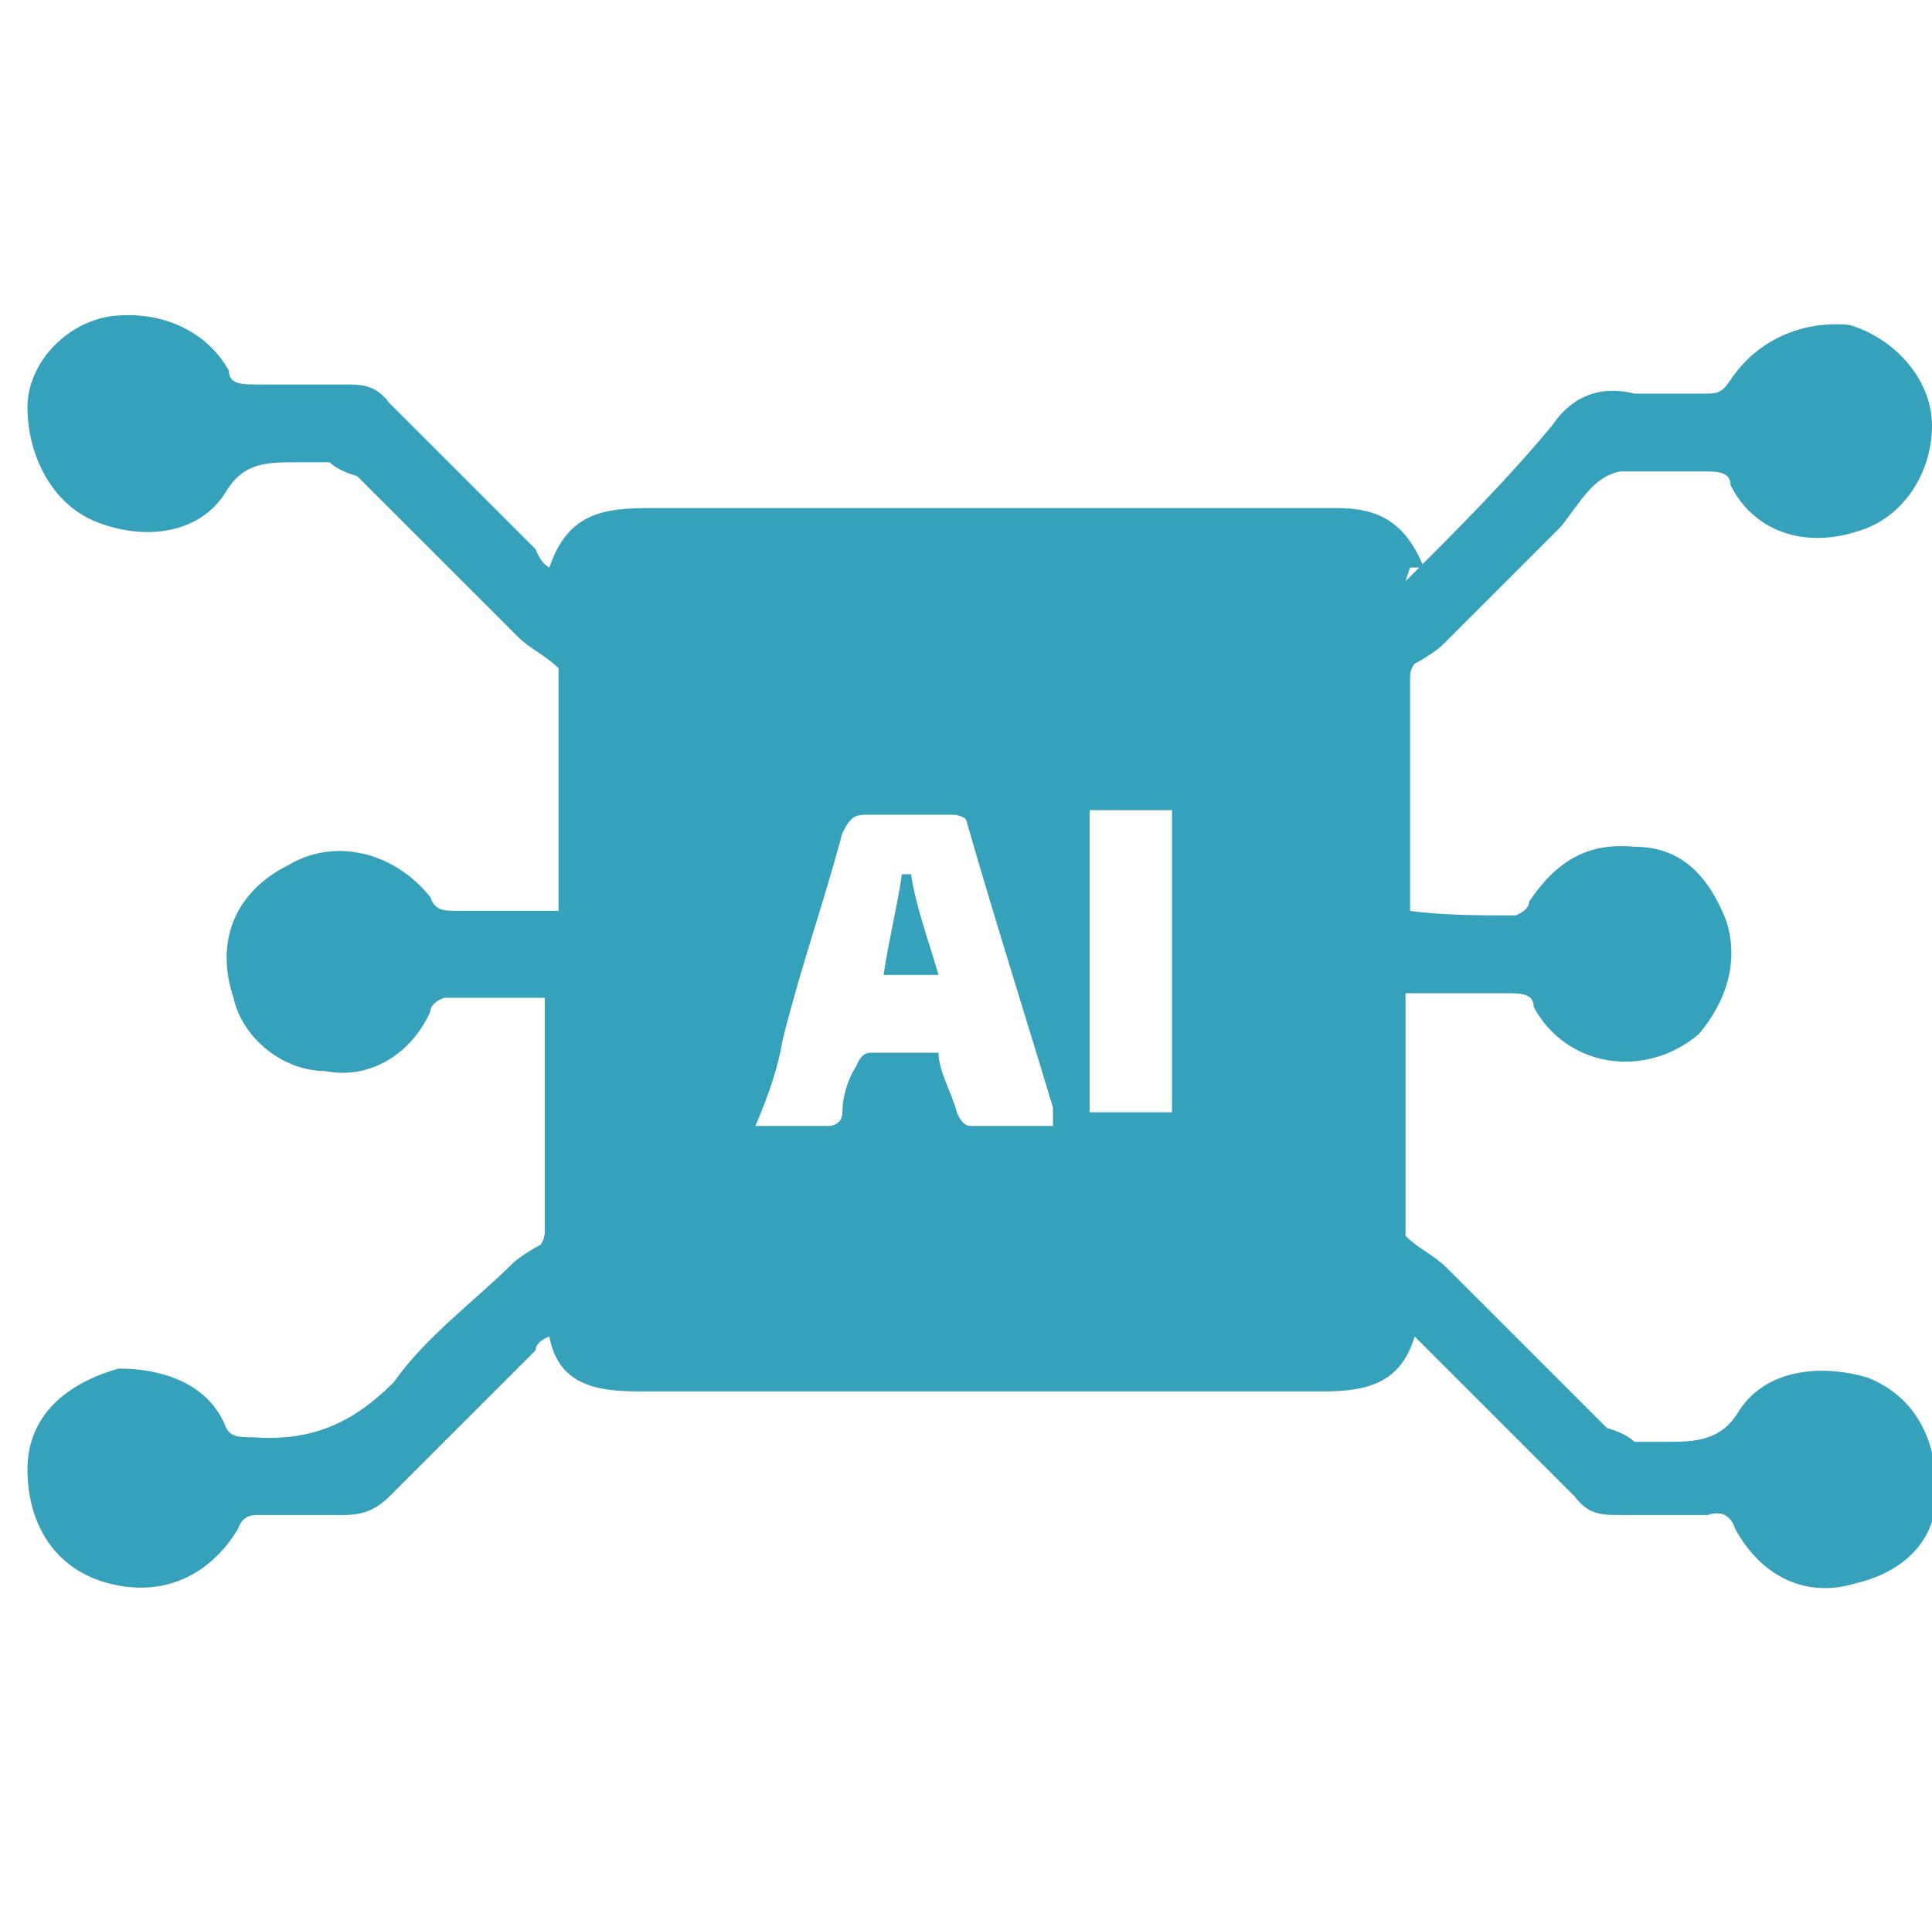 <svg xmlns="http://www.w3.org/2000/svg" xmlns:xlink="http://www.w3.org/1999/xlink" id="Capa_1" data-name="Capa 1" viewBox="0 0 42.2 41.8"><defs><style> .cls-1 { fill: url(#Degradado_sin_nombre_12); } .cls-1, .cls-2, .cls-3, .cls-4, .cls-5, .cls-6, .cls-7, .cls-8, .cls-9 { stroke-width: 0px; } .cls-2 { fill: url(#Degradado_sin_nombre_11); } .cls-3 { fill: url(#Degradado_sin_nombre_10); } .cls-10 { fill: url(#Degradado_sin_nombre); stroke: url(#Degradado_sin_nombre_2); stroke-width: .5px; } .cls-10, .cls-11 { stroke-miterlimit: 10; } .cls-4 { fill: url(#Degradado_sin_nombre_4); } .cls-5 { fill: url(#Degradado_sin_nombre_3); } .cls-6 { fill: url(#Degradado_sin_nombre_8); } .cls-7 { fill: url(#Degradado_sin_nombre_9); } .cls-8 { fill: url(#Degradado_sin_nombre_7); } .cls-9 { fill: #36a1ba; } .cls-11 { fill: url(#Degradado_sin_nombre_5); stroke: url(#Degradado_sin_nombre_6); stroke-width: .3px; } </style><linearGradient id="Degradado_sin_nombre" data-name="Degradado sin nombre" x1="-84.4" y1="5.1" x2="-52.7" y2="5.1" gradientTransform="translate(0 29.3) scale(1 -1)" gradientUnits="userSpaceOnUse"><stop offset="0" stop-color="#c8162f"></stop><stop offset="1" stop-color="#f5af08"></stop></linearGradient><linearGradient id="Degradado_sin_nombre_2" data-name="Degradado sin nombre 2" x1="-84.7" y1="5.1" x2="-52.4" y2="5.1" gradientTransform="translate(0 29.3) scale(1 -1)" gradientUnits="userSpaceOnUse"><stop offset="0" stop-color="#c8162f"></stop><stop offset="1" stop-color="#f5af08"></stop></linearGradient><linearGradient id="Degradado_sin_nombre_3" data-name="Degradado sin nombre 3" x1="-72.7" y1="5.4" x2="-67.2" y2="5.4" gradientTransform="translate(0 29.3) scale(1 -1)" gradientUnits="userSpaceOnUse"><stop offset="0" stop-color="#c8162f"></stop><stop offset="1" stop-color="#f5af08"></stop></linearGradient><linearGradient id="Degradado_sin_nombre_4" data-name="Degradado sin nombre 4" x1="-66.4" y1="5.5" x2="-64.9" y2="5.5" gradientTransform="translate(0 29.3) scale(1 -1)" gradientUnits="userSpaceOnUse"><stop offset="0" stop-color="#c8162f"></stop><stop offset="1" stop-color="#f5af08"></stop></linearGradient><linearGradient id="Degradado_sin_nombre_5" data-name="Degradado sin nombre 5" x1="-45.5" y1="24.3" x2="-17.7" y2="24.3" gradientTransform="translate(0 29.3) scale(1 -1)" gradientUnits="userSpaceOnUse"><stop offset="0" stop-color="#c8162f"></stop><stop offset="1" stop-color="#f5af08"></stop></linearGradient><linearGradient id="Degradado_sin_nombre_6" data-name="Degradado sin nombre 6" x1="-45.7" y1="24.3" x2="-17.5" y2="24.3" gradientTransform="translate(0 29.3) scale(1 -1)" gradientUnits="userSpaceOnUse"><stop offset="0" stop-color="#c8162f"></stop><stop offset="1" stop-color="#f5af08"></stop></linearGradient><linearGradient id="Degradado_sin_nombre_7" data-name="Degradado sin nombre 7" x1="-70" y1="-48.4" x2="-49" y2="-48.4" gradientTransform="translate(0 29.3) scale(1 -1)" gradientUnits="userSpaceOnUse"><stop offset="0" stop-color="#c8162f"></stop><stop offset="1" stop-color="#f5af08"></stop></linearGradient><linearGradient id="Degradado_sin_nombre_8" data-name="Degradado sin nombre 8" x1="-32.1" y1="-67.5" x2="-25.1" y2="-67.5" gradientTransform="translate(0 29.3) scale(1 -1)" gradientUnits="userSpaceOnUse"><stop offset="0" stop-color="#c8162f"></stop><stop offset="1" stop-color="#f5af08"></stop></linearGradient><linearGradient id="Degradado_sin_nombre_9" data-name="Degradado sin nombre 9" x1="-67" y1="-52.3" x2="-23.5" y2="-52.3" gradientTransform="translate(0 29.3) scale(1 -1)" gradientUnits="userSpaceOnUse"><stop offset="0" stop-color="#c8162f"></stop><stop offset="1" stop-color="#f5af08"></stop></linearGradient><linearGradient id="Degradado_sin_nombre_10" data-name="Degradado sin nombre 10" x1="-43.7" y1="-72.1" x2="-36.7" y2="-72.1" gradientTransform="translate(0 29.3) scale(1 -1)" gradientUnits="userSpaceOnUse"><stop offset="0" stop-color="#c8162f"></stop><stop offset="1" stop-color="#f5af08"></stop></linearGradient><linearGradient id="Degradado_sin_nombre_11" data-name="Degradado sin nombre 11" x1="-55.3" y1="-75.2" x2="-48.4" y2="-75.2" gradientTransform="translate(0 29.3) scale(1 -1)" gradientUnits="userSpaceOnUse"><stop offset="0" stop-color="#c8162f"></stop><stop offset="1" stop-color="#f5af08"></stop></linearGradient><linearGradient id="Degradado_sin_nombre_12" data-name="Degradado sin nombre 12" x1="-67" y1="-76.9" x2="-60" y2="-76.9" gradientTransform="translate(0 29.3) scale(1 -1)" gradientUnits="userSpaceOnUse"><stop offset="0" stop-color="#c8162f"></stop><stop offset="1" stop-color="#f5af08"></stop></linearGradient></defs><g><path class="cls-10" d="M-76.3,24.6h-1.2s-.2.1-.2.2c-.3.8-1.1,1.2-1.9,1.1-.8,0-1.4-.7-1.5-1.5-.2-.8.3-1.7,1.1-2,.8-.3,1.7,0,2.2.8,0,.2.2.3.4.3h1.2v-4.3c0-.2,0-.4-.2-.5-.9-.9-1.8-1.8-2.6-2.6,0-.1-.3-.2-.4-.2h-1.1c-.2,0-.3,0-.4.3-.3.7-1,1.1-1.8,1-.7,0-1.3-.6-1.5-1.3-.2-.9.2-1.8,1.1-2.2.9-.3,1.8,0,2.3.9,0,.2.2.3.4.3h1.4c.3,0,.5,0,.7.3.8.8,1.6,1.6,2.3,2.4,0,0,.2.1.2.2,0-.2.2-.3.3-.4.5-.6,1.2-.9,1.9-.9h10.3c1,0,1.7.4,2.4,1.4,0-.1,0-.2.2-.3.8-.8,1.6-1.6,2.3-2.4.2-.2.4-.3.6-.3h1.5c.2,0,.3,0,.4-.2.4-.8,1.2-1.2,2-1s1.4.9,1.4,1.7-.5,1.6-1.3,1.8-1.7-.1-2.1-.9c0-.2-.2-.3-.4-.3-.5,0-1-.1-1.3,0-.4.2-.7.6-1,.9-.6.6-1.3,1.3-1.9,1.9,0,0-.2.2-.2.3v4.3h0c.4.1.9.1,1.3.1l.2-.2c.4-.7,1-1.1,1.8-1,.7,0,1.3.5,1.5,1.2.3.7,0,1.5-.5,2-.9.8-2.3.6-2.8-.5,0-.2-.3-.3-.5-.3h-1v4.4c0,.1,0,.3.2.4.9.9,1.8,1.8,2.7,2.7,0,0,.3.2.4.2h.5c.5,0,.9,0,1.2-.6.4-.7,1.3-.9,2.1-.6s1.2,1.1,1.1,1.9c0,.8-.7,1.4-1.5,1.6-.8,0-1.6-.3-1.9-1,0-.2-.2-.3-.4-.3h-1.5c-.3,0-.4,0-.6-.3-.8-.8-1.6-1.6-2.4-2.4,0,0,0-.1-.2-.2-.2.3-.5.5-.7.7-.4.4-1,.5-1.5.5h-10.3c-1,0-1.7-.5-2.3-1.4,0,.1,0,.2-.2.3-.8.8-1.6,1.6-2.3,2.4-.2.2-.4.3-.6.3h-1.5c-.2,0-.3,0-.4.3-.4.8-1.2,1.1-2,1-.8-.2-1.4-.8-1.4-1.6s.5-1.6,1.3-1.9,1.7.1,2.1.9c0,.2.2.3.4.3.5,0,1,0,1.3,0,.4-.2.7-.6,1-.9.6-.6,1.3-1.3,1.9-1.9,0,0,0-.2.2-.3v-4.3h0c0-.1-.3-.3-.3-.3ZM-68.6,30.4h5.1c.4,0,.8,0,1-.4,0-.3.2-.6.2-.9v-10.1c0-.9-.4-1.3-1.3-1.3h-10c-.9,0-1.3.4-1.3,1.3v10.1c0,.9.4,1.3,1.3,1.3h5Z"></path><path class="cls-5" d="M-67.2,26.7h-1.5s-.2-.1-.2-.2c0-.4-.2-.7-.3-1.1h-1.3s-.2.1-.2.2c0,.3-.2.7-.3,1.1h-1.6c.3-1,.6-2,.9-2.9.2-.8.5-1.7.7-2.5,0-.2.2-.3.4-.3h1.5c0,0,.3.1.3.2.6,1.8,1.1,3.7,1.7,5.6h0ZM-70,22.1h0c-.2.7-.3,1.4-.5,2.1h1.1c-.2-.7-.4-1.4-.5-2.1h0Z"></path><path class="cls-4" d="M-66.4,20.9h1.5v5.7h-1.5s0-5.7,0-5.7Z"></path></g><path class="cls-11" d="M-38.4,9.4c-3-4.6-.6-10.8,4.7-12.3v-1.4c0-.5.2-.7.7-.7h3c.5,0,.7.2.7.7v1.4c.3,0,.7.2,1.1.4v-5.6c0-.6.2-.8.8-.8h2.6c.8,0,.9.1.9.9V6.1h1.1V-.2c0-.7.1-.9.9-.9h2.7c.6,0,.8.2.8.8v6.3h0c.4,0,.8,0,.8.6s-.4.5-.8.5h-5.2c-.8,2.6-2.5,4.5-5,5.4-2.5,1-5,.7-7.4-.8,0,.1-.2.3-.3.5-1.9,2-3.8,4-5.7,6-.6.7-1.5.8-2.2.5-.8-.4-1.3-1.2-1.2-2,0-.5.4-1,.7-1.3,2-1.9,4-3.7,5.9-5.6,0-.1.3-.3.4-.4ZM-25.1,6V-7.9h-2.1V6h2.1ZM-33.8,6V.6c-1.9.7-2.9,2.9-2.6,5.1.4,2.2,2.2,3.9,4.5,4.1,2,0,4.2-1.2,4.5-2.7h-6.9c-.2,0-.4-.3-.5-.5,0-.2.2-.4.4-.5h.6ZM-24.9,7.1c-.7,0-1.1,0-1.5.7-1.2,2.3-3.6,3.4-6.2,3-2.6-.5-4.5-2.4-4.9-5.1-.4-2.4,1-5,3.2-6.1.4-.2.6-.4.5-.9v-.4c-2.2.5-4.9,2.9-4.8,6.7,0,3.8,2.7,6.6,6.4,7,3.1.3,6.5-1.9,7.3-4.8h0ZM-30.5,6V-4h-2.1V6s2.1,0,2.1,0ZM-19.7,6V0h-2.1v6h2.1ZM-39.4,11.7c-1.6,1.5-3.1,2.9-4.7,4.4-.5.4-.5.9,0,1.3s.9.4,1.4-.1c1.3-1.3,2.5-2.7,3.8-4,.2-.2.4-.4.6-.6-.3-.3-.6-.6-.9-1h0ZM-28.3,6v-3.9c0-.9-.1-1.1-1-1.4v5.4h1ZM-38.5,10.9c.3.3.6.6.8.9.3-.3.5-.5.7-.8-.3-.3-.5-.6-.8-.9-.3.2-.5.5-.7.7h0ZM-29.4-1.7c-.1,1.1,0,1.3,1,1.5,0-1.2,0-1.3-1-1.5Z"></path><g><path class="cls-8" d="M-65.1,68.7c.2,0,.3,0,.4.2.2,0,.3.2.5.4.8.6.9.6,1.8,0,.1,0,.2-.2.2-.3,0-.4.1-.8.2-1.2,0-.4.3-.6.7-.6h3.8c.4,0,.6.2.7.6v.6c0,.9.3,1.1,1.2,1.3,0,0,.3,0,.4,0,.3-.2.6-.5.9-.7.3-.3.6-.3.9,0,.9.9,1.8,1.8,2.6,2.6.3.3.3.6,0,.9-.1.2-.2.4-.4.5-.5.4-.5.9-.2,1.4.2.3.3.5.7.5s.7,0,1,0c.4,0,.6.3.6.7v3.8c0,.4-.2.6-.6.7h-.6c-.7,0-1.1.3-1.3,1,0,.3-.1.5.1.8.2.3.4.6.7.8.2.3.2.6,0,.9-.9.9-1.8,1.8-2.7,2.7-.3.3-.6.3-.9,0-.2,0-.4-.3-.6-.5-.4-.4-.8-.4-1.3-.2s-.6.5-.7.9c-.2,1.4,0,1.4-1.6,1.4h-2.9c-.5,0-.7-.2-.8-.7v-.5c0-.7-.3-1-.9-1.2-.4,0-.6,0-.9,0-.2.2-.5.4-.7.6-.4.3-.7.3-1,0-.8-.9-1.7-1.7-2.5-2.5-.4-.4-.4-.6,0-1.1,0,0,.2-.3.3-.4.5-.5.6-1,.2-1.6-.2-.3-.3-.5-.6-.5s-.7,0-1.1,0c-.4,0-.5-.3-.5-.6v-3.8c0-.4.2-.6.5-.6s.7,0,1.1,0,.5-.2.6-.5c0-.2.2-.4.2-.6v-.5c-.2-.3-.5-.6-.7-.9-.3-.3-.3-.6,0-.9.9-.9,1.8-1.8,2.7-2.6,0,0,.3-.2.5-.3ZM-56.5,77.7c0-1.6-1.3-3-2.9-3s-3.1,1.3-3.1,3,1.3,3,3,3,3-1.3,3-3Z"></path><path class="cls-6" d="M-25.1,111.7h-7v-28.4c0-1.1.4-1.5,1.5-1.5h4.2c.8,0,1.3.5,1.3,1.3v28.5h0Z"></path><path class="cls-7" d="M-28.1,69.4c-1.2.5-2.3.9-3.4,1.3-.1,0-.3,0-.4.2-.7.2-1.3,0-1.5-.7-.2-.6,0-1.2.8-1.5s1.6-.6,2.4-.9c1.2-.4,2.4-.9,3.5-1.3.9-.3,1.6,0,1.8,1,.5,2.2,1,4.4,1.5,6.7.2.8-.2,1.4-.9,1.5s-1.2-.3-1.4-1c-.2-1-.4-2-.7-3.1-.2.4-.4.6-.5.9-1.9,3.2-4.3,5.9-6.9,8.4-6.5,6-13.9,10.7-22.3,13.8-2.7,1-5.4,1.7-8.3,2h-1.3c-.7,0-1.1-.5-1.2-1.1,0-.6.5-1.2,1.1-1.2,4.2,0,8-1.4,11.8-3.1,7.1-3.1,13.6-7.4,19.2-12.8,2.4-2.3,4.6-4.9,6.2-7.9.2-.3.3-.6.6-1.1h0Z"></path><path class="cls-3" d="M-36.7,111.7h-7v-19.1c0-1.1.4-1.5,1.5-1.5h4.2c.8,0,1.3.5,1.3,1.3v19.3Z"></path><path class="cls-2" d="M-48.4,111.7h-7v-12.9c0-1.1.4-1.5,1.5-1.5h4.2c.8,0,1.3.5,1.3,1.3v13.1Z"></path><path class="cls-1" d="M-60,111.7h-7v-9.8c0-1,.4-1.4,1.4-1.4h4.2c.9,0,1.4.4,1.4,1.4v9.9h0Z"></path></g><g><path class="cls-9" d="M30.7,12.7c1.2-1.2,2.2-2.2,3.2-3.4.4-.6,1-.9,1.8-.7h1.5c.3,0,.4,0,.6-.3.6-.9,1.6-1.3,2.6-1.2,1,.3,1.8,1.2,1.8,2.2s-.6,2-1.6,2.3c-1.2.4-2.3,0-2.8-1,0-.3-.3-.3-.6-.3h-1.8c-.6.1-.9.7-1.3,1.2-.9.9-1.8,1.8-2.6,2.6-.1.1-.4.3-.6.4,0,0-.1.1-.1.3v5.1h0c.7.1,1.6.1,2.3.1,0,0,.3-.1.3-.3.6-.9,1.3-1.3,2.3-1.2,1,0,1.6.6,2,1.6.3.9,0,1.8-.6,2.5-1.2,1-2.9.7-3.6-.6,0-.3-.3-.3-.6-.3h-2.2v5.3c.3.3.6.4.9.7l3.5,3.5s.4.1.6.3h.7c.6,0,1.2,0,1.6-.7.6-.9,1.8-1,2.8-.7,1,.4,1.5,1.3,1.5,2.5s-.9,1.8-1.8,2c-1,.3-2-.1-2.6-1.2-.1-.3-.3-.4-.6-.3h-1.9c-.4,0-.7,0-1-.4l-3.2-3.2-.3-.3c-.3,1-1,1.2-2,1.2h-14.9c-.9,0-1.8-.1-2-1.2,0,0-.3.1-.3.3-1,1-2.2,2.2-3.2,3.2-.3.3-.6.4-1,.4h-1.9q-.3,0-.4.3c-.6,1-1.6,1.5-2.8,1.2-1.2-.3-1.8-1.3-1.8-2.5s.9-1.9,2-2.2c.9,0,1.9.3,2.3,1.2.1.3.3.3.6.3,1.3.1,2.2-.3,3.1-1.2.7-1,1.8-1.8,2.6-2.6.1-.1.4-.3.6-.4,0,0,.1-.1.1-.3v-5.1h-2.2s-.3.1-.3.3c-.4.9-1.3,1.5-2.3,1.3-.9,0-1.8-.7-2-1.6-.4-1.2,0-2.3,1.2-2.9,1-.6,2.3-.3,3.1.7.1.3.3.3.6.3h2.2v-5.3c-.3-.3-.6-.4-.9-.7-1.2-1.2-2.3-2.3-3.5-3.5,0,0-.4-.1-.6-.3h-.7c-.7,0-1.2,0-1.6.7-.6.9-1.8,1-2.8.6-1-.4-1.5-1.5-1.5-2.5s.9-1.9,1.9-2,2,.3,2.5,1.2c0,.3.3.3.6.3h1.9c.4,0,.7,0,1,.4,1,1,2.2,2.2,3.2,3.2,0,0,.1.3.3.4.4-1.2,1.2-1.3,2.2-1.3h15c.9,0,1.5.3,1.9,1.3h-.3ZM23,24.2h0c-.6-2-1.3-4.2-1.9-6.3,0,0-.1-.1-.3-.1h-1.8c-.3,0-.4,0-.6.4-.4,1.5-.9,2.9-1.3,4.5-.1.6-.3,1.2-.6,1.9h1.6s.3,0,.3-.3.1-.7.3-1c0,0,.1-.3.3-.3h1.5c0,.4.3.9.4,1.3,0,0,.1.3.3.3h1.8v-.4ZM25.6,17.7h-1.8v6.6h1.8s0-6.6,0-6.6Z"></path><path class="cls-9" d="M19.9,19.1c.1.7.4,1.5.6,2.2h-1.2c.1-.7.3-1.5.4-2.2h.1Z"></path></g><rect class="cls-9" x="88.1" y="-11.4" width="81" height="81"></rect></svg>